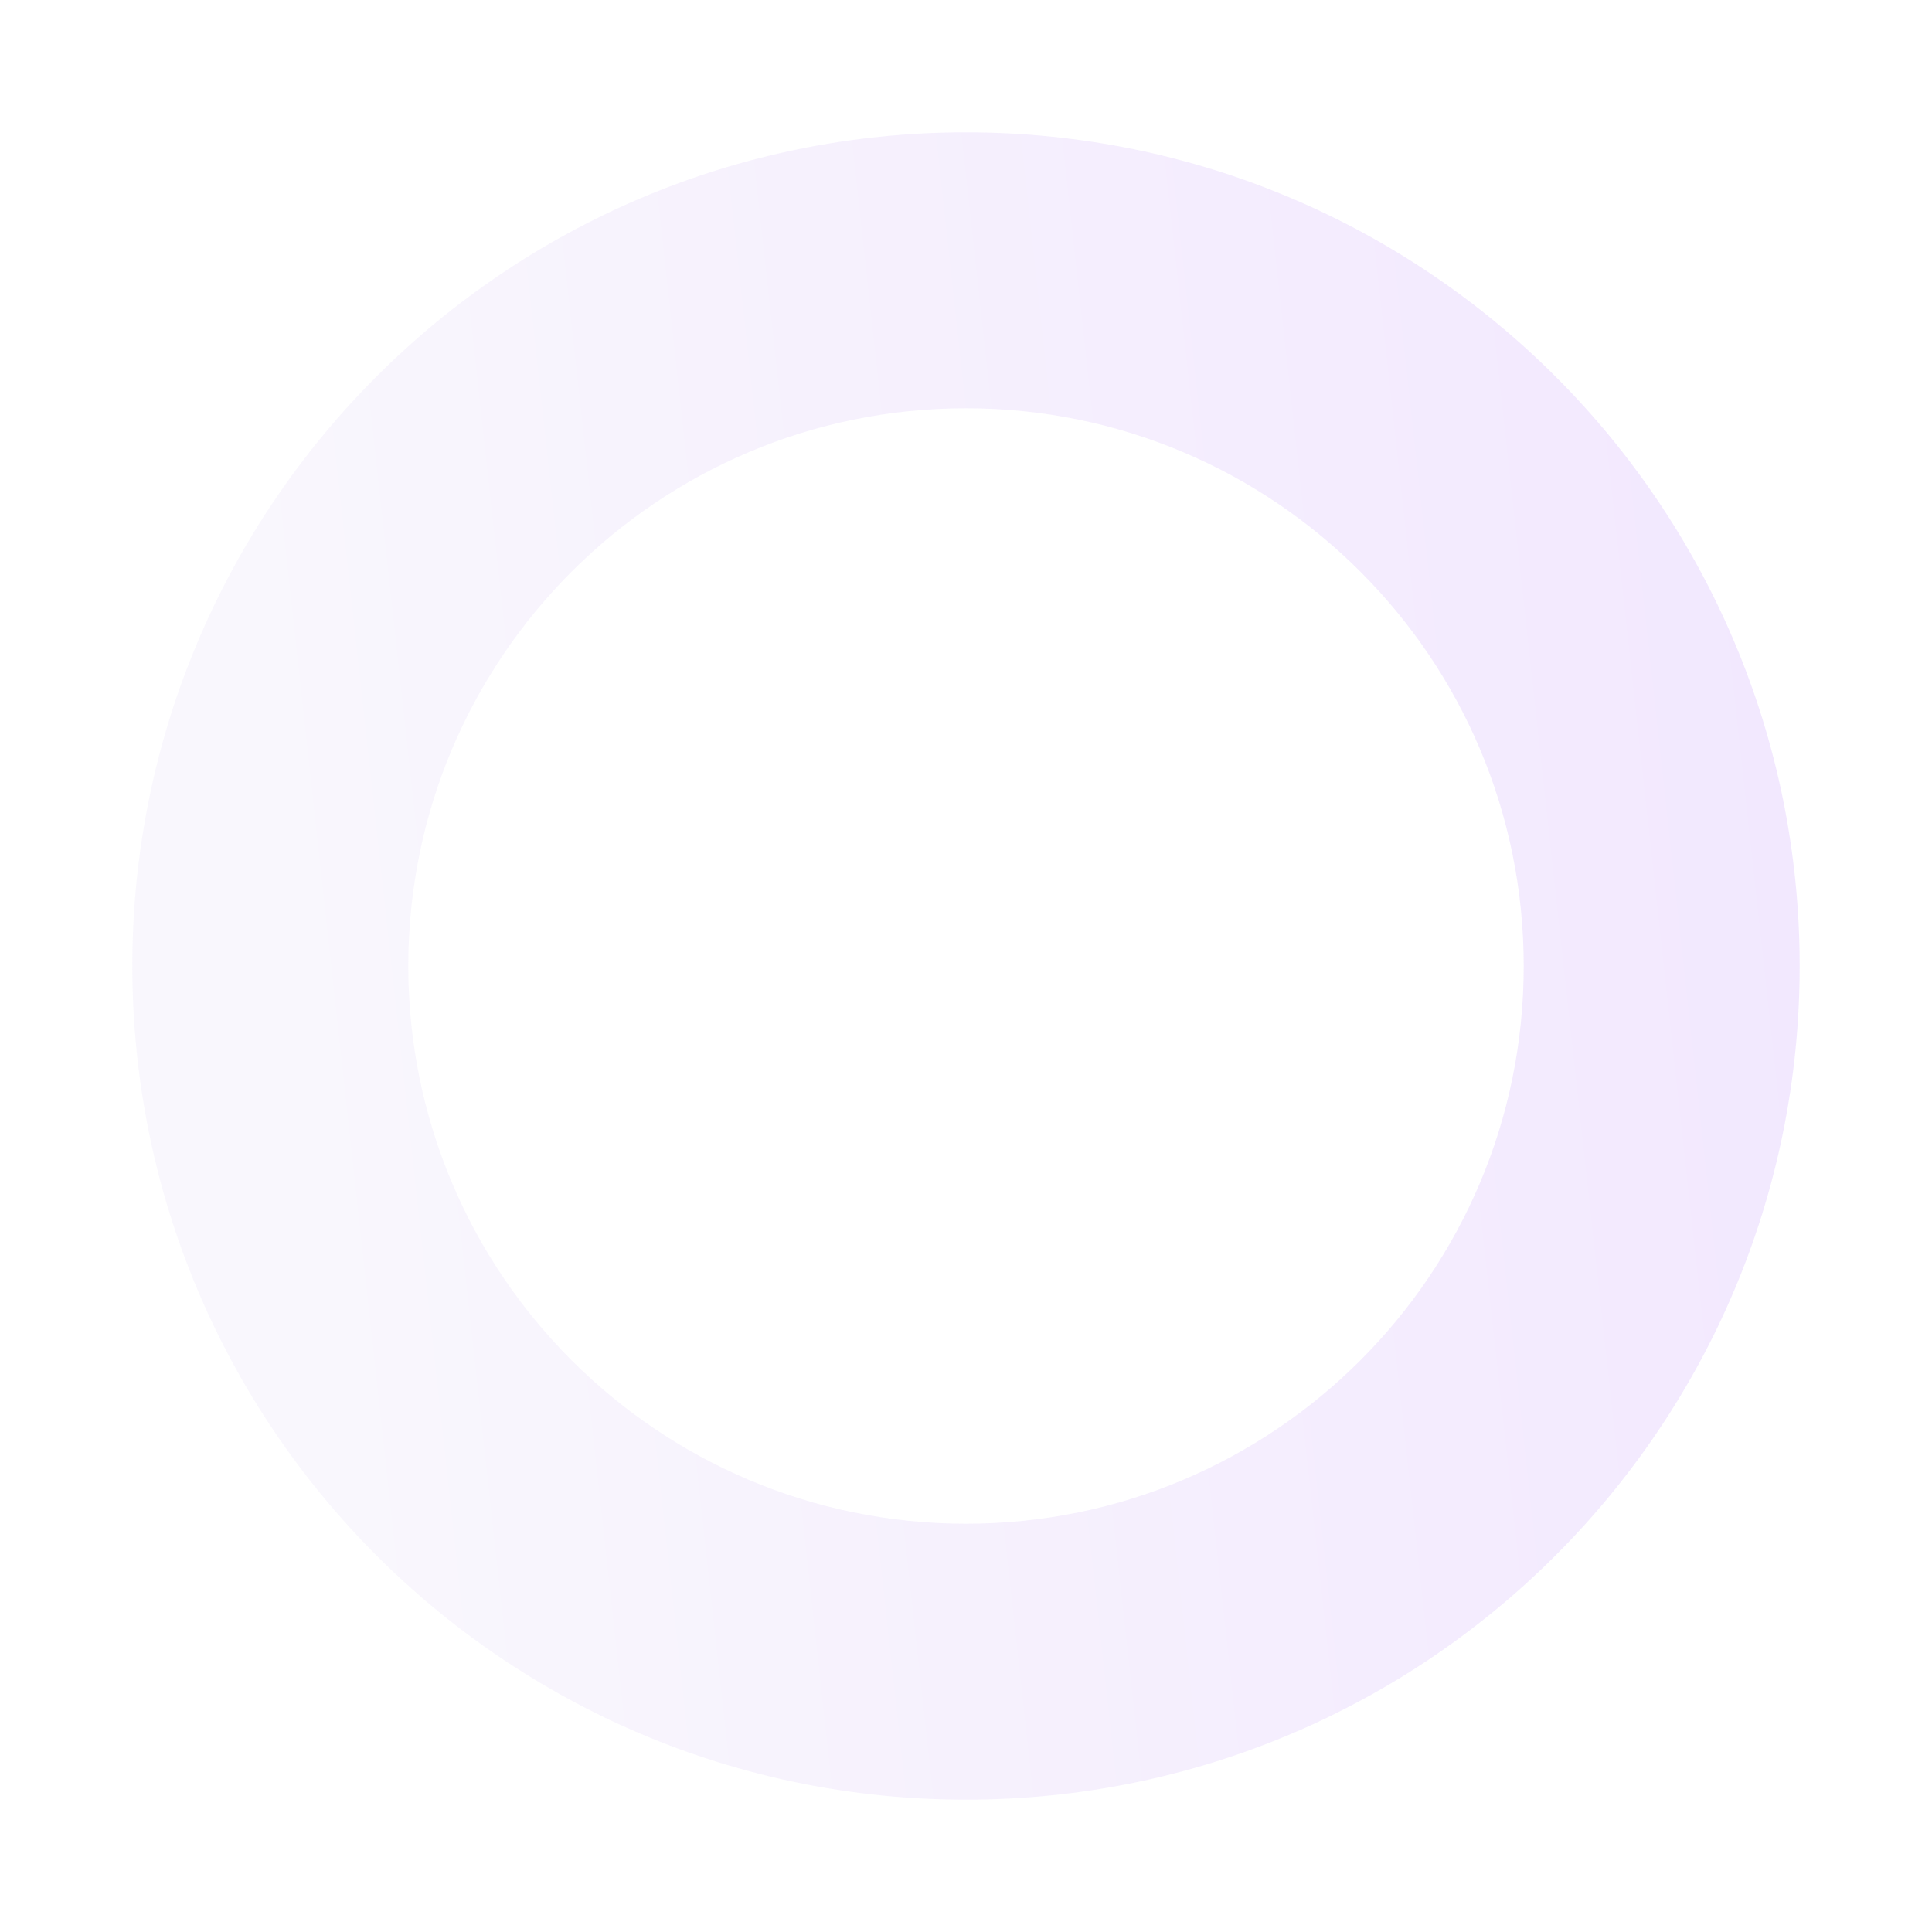 <svg width="146" height="146" viewBox="0 0 146 146" fill="none" xmlns="http://www.w3.org/2000/svg">
<g id="Ellipse 38" opacity="0.1" filter="url(#filter0_d_1_282)">
<path d="M10 69C10 103.794 38.206 132 73 132C107.794 132 136 103.794 136 69C136 34.206 107.794 6 73 6C38.206 6 10 34.206 10 69ZM115.146 69C115.146 92.276 96.276 111.146 73 111.146C49.724 111.146 30.854 92.276 30.854 69C30.854 45.724 49.724 26.854 73 26.854C96.276 26.854 115.146 45.724 115.146 69Z" fill="url(#paint0_linear_1_282)"/>
</g>
<defs>
<filter id="filter0_d_1_282" x="0" y="0" width="146" height="146" filterUnits="userSpaceOnUse" color-interpolation-filters="sRGB">
<feFlood flood-opacity="0" result="BackgroundImageFix"/>
<feColorMatrix in="SourceAlpha" type="matrix" values="0 0 0 0 0 0 0 0 0 0 0 0 0 0 0 0 0 0 127 0" result="hardAlpha"/>
<feOffset dy="4"/>
<feGaussianBlur stdDeviation="5"/>
<feComposite in2="hardAlpha" operator="out"/>
<feColorMatrix type="matrix" values="0 0 0 0 0.376 0 0 0 0 0 0 0 0 0 0.839 0 0 0 0.23 0"/>
<feBlend mode="normal" in2="BackgroundImageFix" result="effect1_dropShadow_1_282"/>
<feBlend mode="normal" in="SourceGraphic" in2="effect1_dropShadow_1_282" result="shape"/>
</filter>
<linearGradient id="paint0_linear_1_282" x1="141.559" y1="17.859" x2="18.266" y2="31.367" gradientUnits="userSpaceOnUse">
<stop offset="0.102" stop-color="#7B18F4"/>
<stop offset="1" stop-color="#C1ACEA"/>
</linearGradient>
</defs>
</svg>
